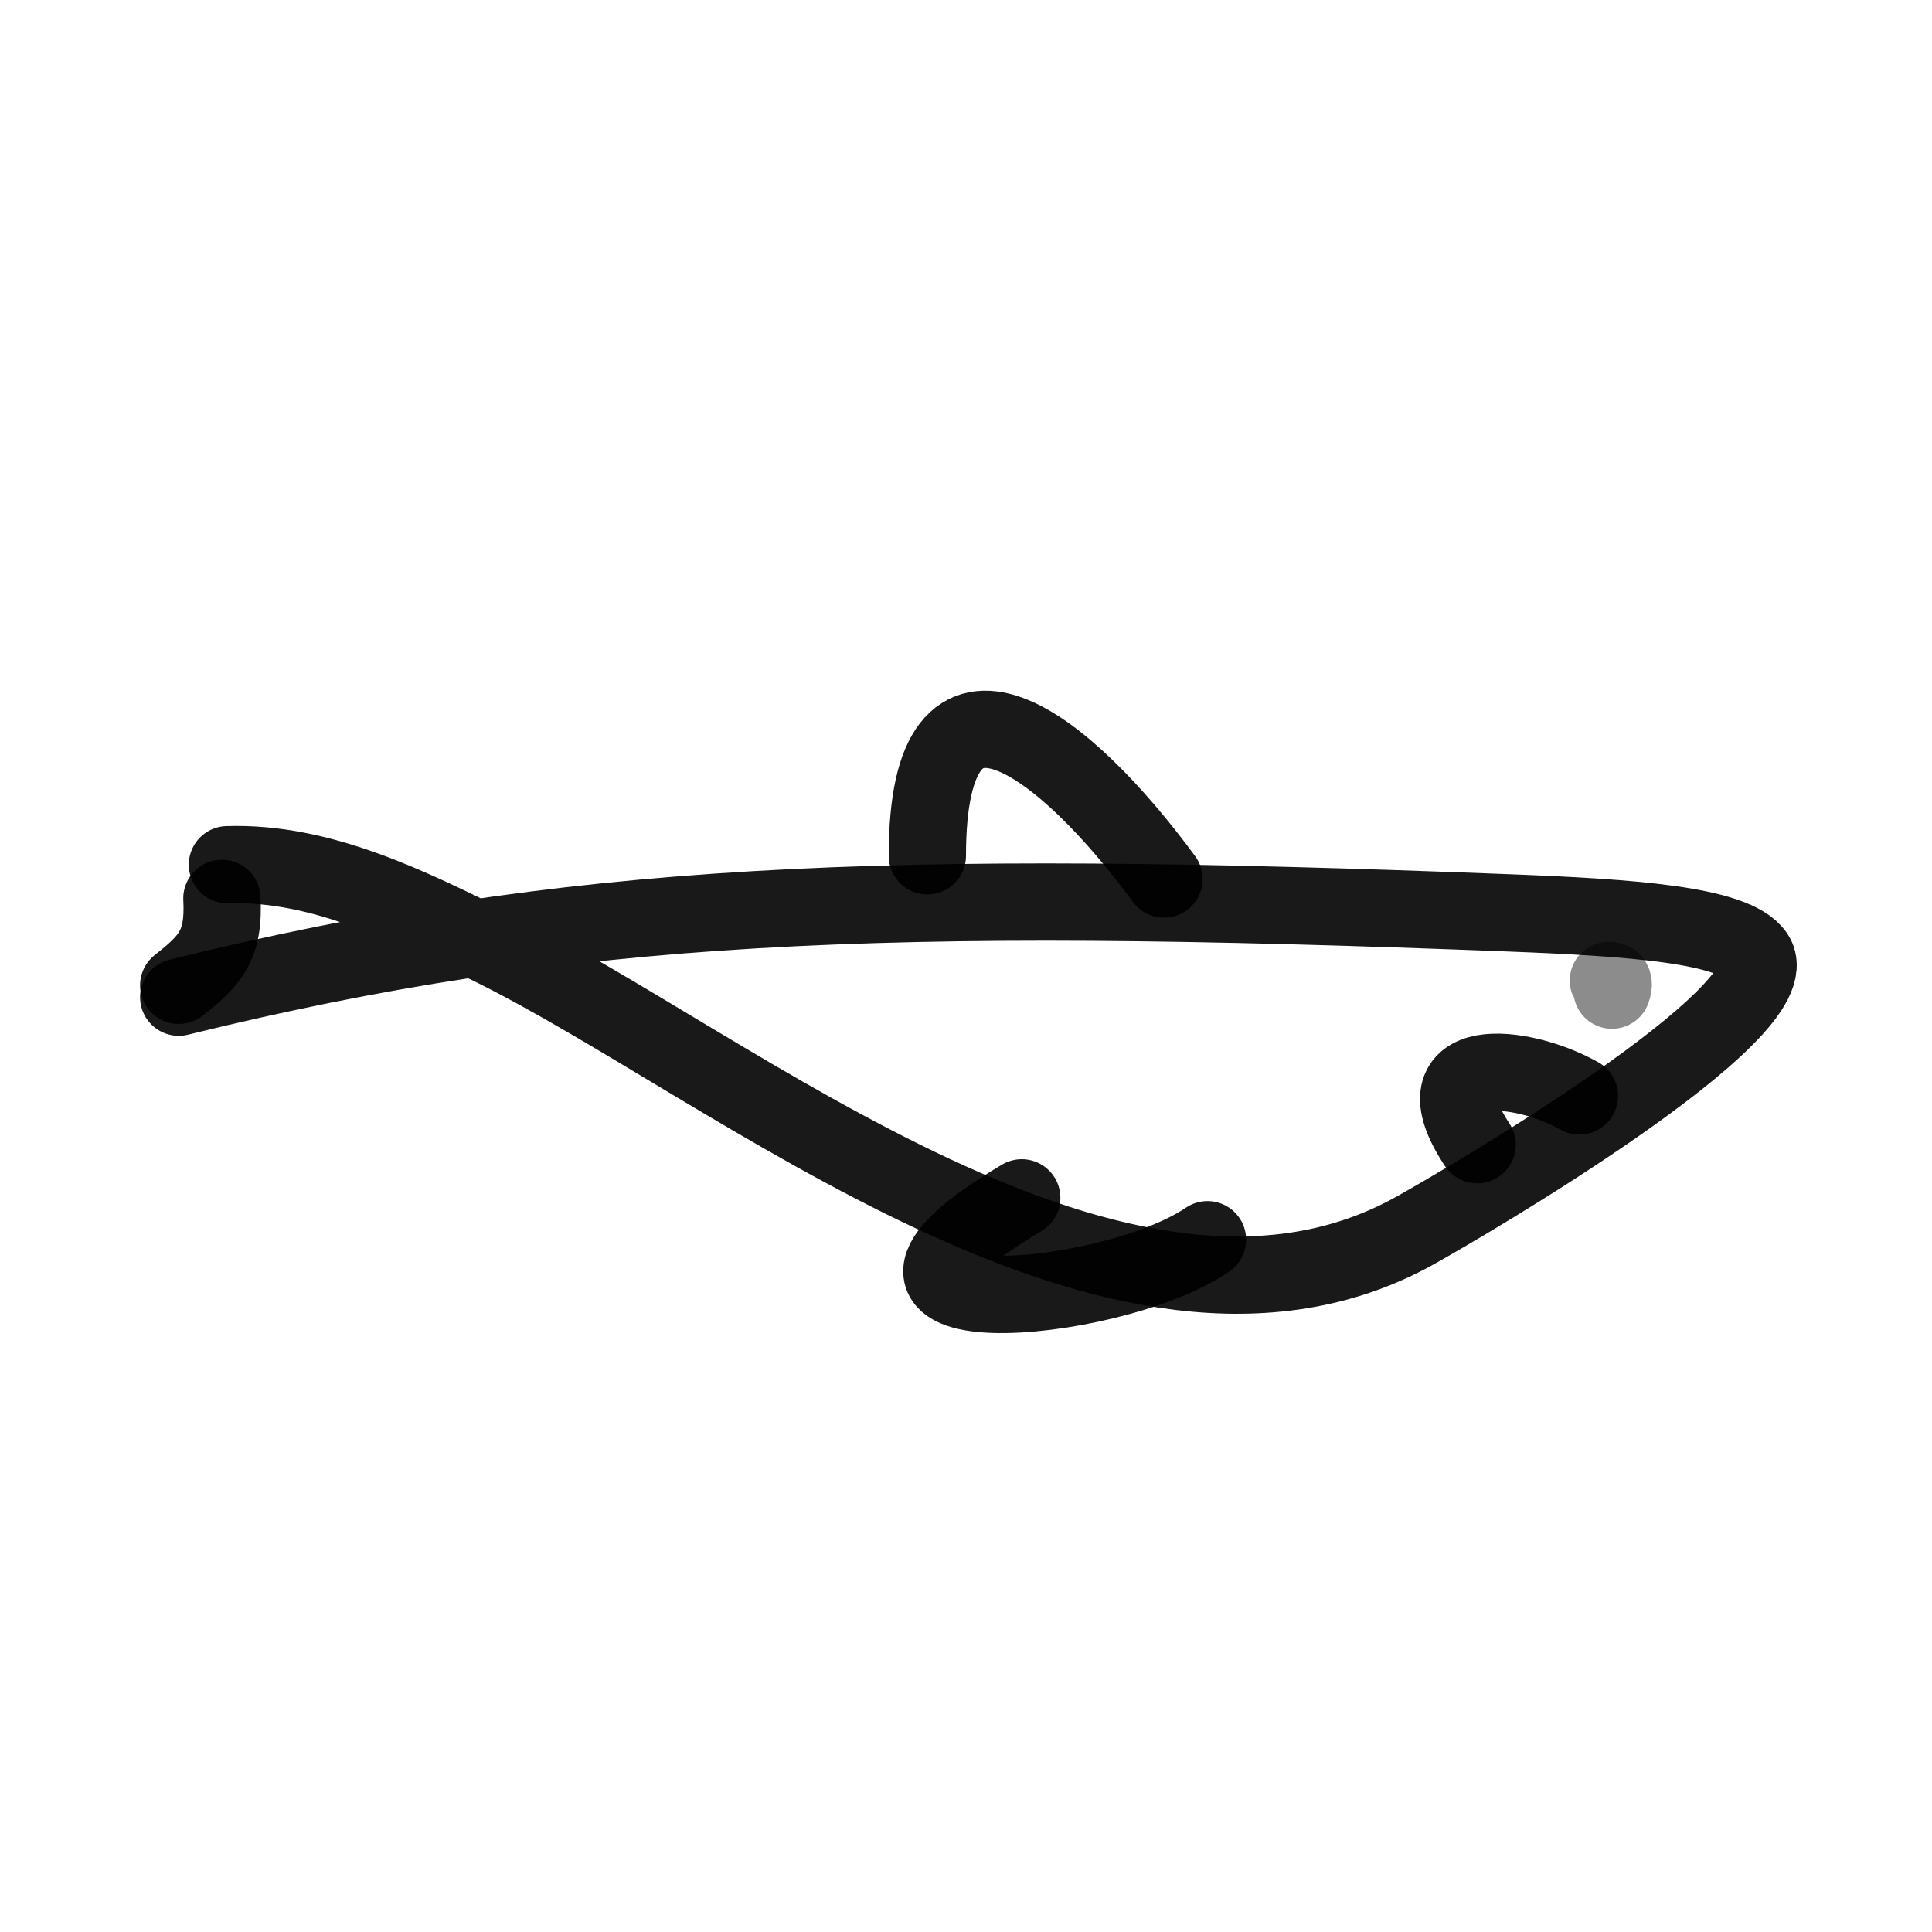 <?xml version="1.0" encoding="utf-8"?><!-- Uploaded to: SVG Repo, www.svgrepo.com, Generator: SVG Repo Mixer Tools -->
<svg width="800px" height="800px" viewBox="0 0 400 400" fill="none" xmlns="http://www.w3.org/2000/svg">
<path d="M47.088 179.03C66.421 178.409 84.679 187.59 101.68 195.952C151.857 220.625 232.212 288.373 292.749 254.886C302.751 249.353 371.287 209.39 363.364 197.699C359.105 191.421 337.266 189.971 312.755 189.017C182.249 183.936 118.112 186.513 37 206.452" stroke="#000000" stroke-opacity="0.9" stroke-width="16" stroke-linecap="round" stroke-linejoin="round"/>
<path d="M241 182C220.769 154.443 192 131.055 192 177.192" stroke="#000000" stroke-opacity="0.9" stroke-width="16" stroke-linecap="round" stroke-linejoin="round"/>
<path d="M211.541 248C164.94 275.692 229.485 270.67 250 256.671" stroke="#000000" stroke-opacity="0.9" stroke-width="16" stroke-linecap="round" stroke-linejoin="round"/>
<path d="M327 226.907C315.091 220.177 293.133 217.778 305.827 237" stroke="#000000" stroke-opacity="0.9" stroke-width="16" stroke-linecap="round" stroke-linejoin="round"/>
<path opacity="0.503" d="M333.741 205C334.605 202.582 333.035 203.095 333 203" stroke="#000000" stroke-opacity="0.9" stroke-width="16" stroke-linecap="round" stroke-linejoin="round"/>
<path d="M45.941 186C46.463 195.741 43.543 198.867 37 204" stroke="#000000" stroke-opacity="0.9" stroke-width="16" stroke-linecap="round" stroke-linejoin="round"/>
</svg>